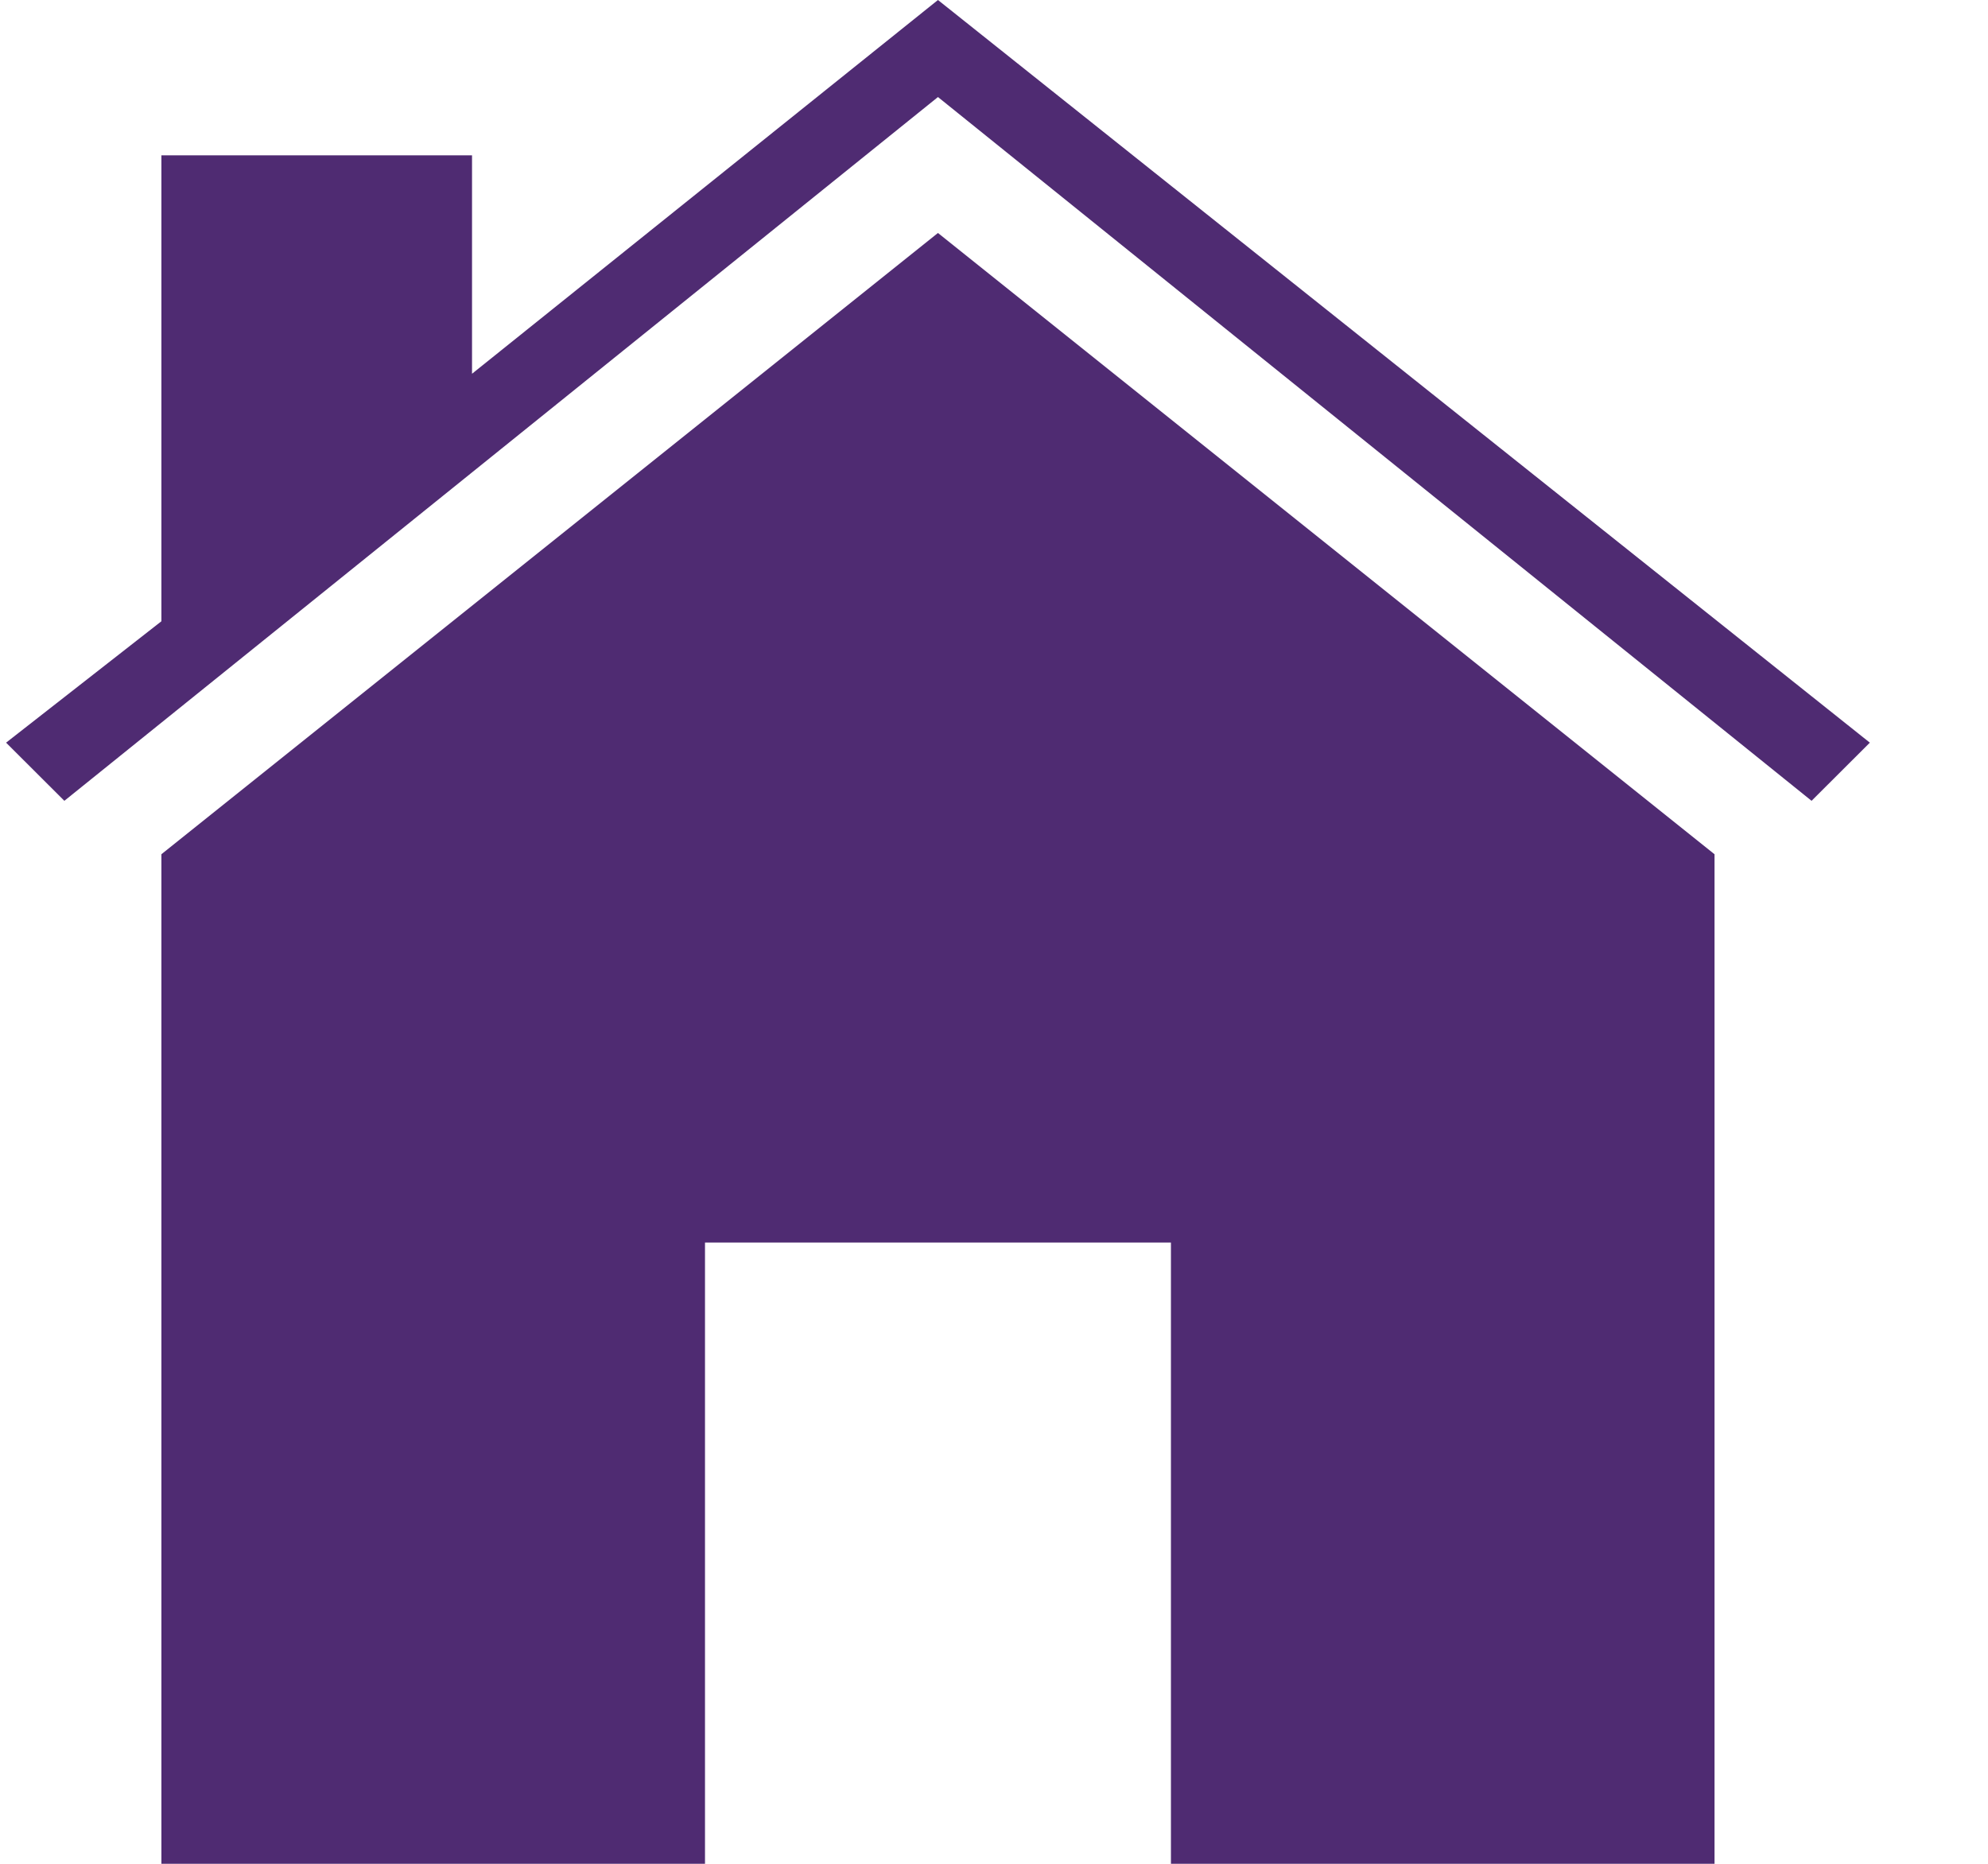 <svg width="16" height="15" viewBox="0 0 16 15" fill="none" xmlns="http://www.w3.org/2000/svg">
<path d="M7.549 1.875L13.799 6.875V15H9.424V10H5.674V15H1.299V6.875L7.549 1.875ZM7.549 0L15.049 5.977L14.58 6.445L7.549 0.781L0.518 6.445L0.049 5.977L1.299 5V1.25H3.799V3.008L7.549 0Z" fill="#4F2B72"/>
</svg>
